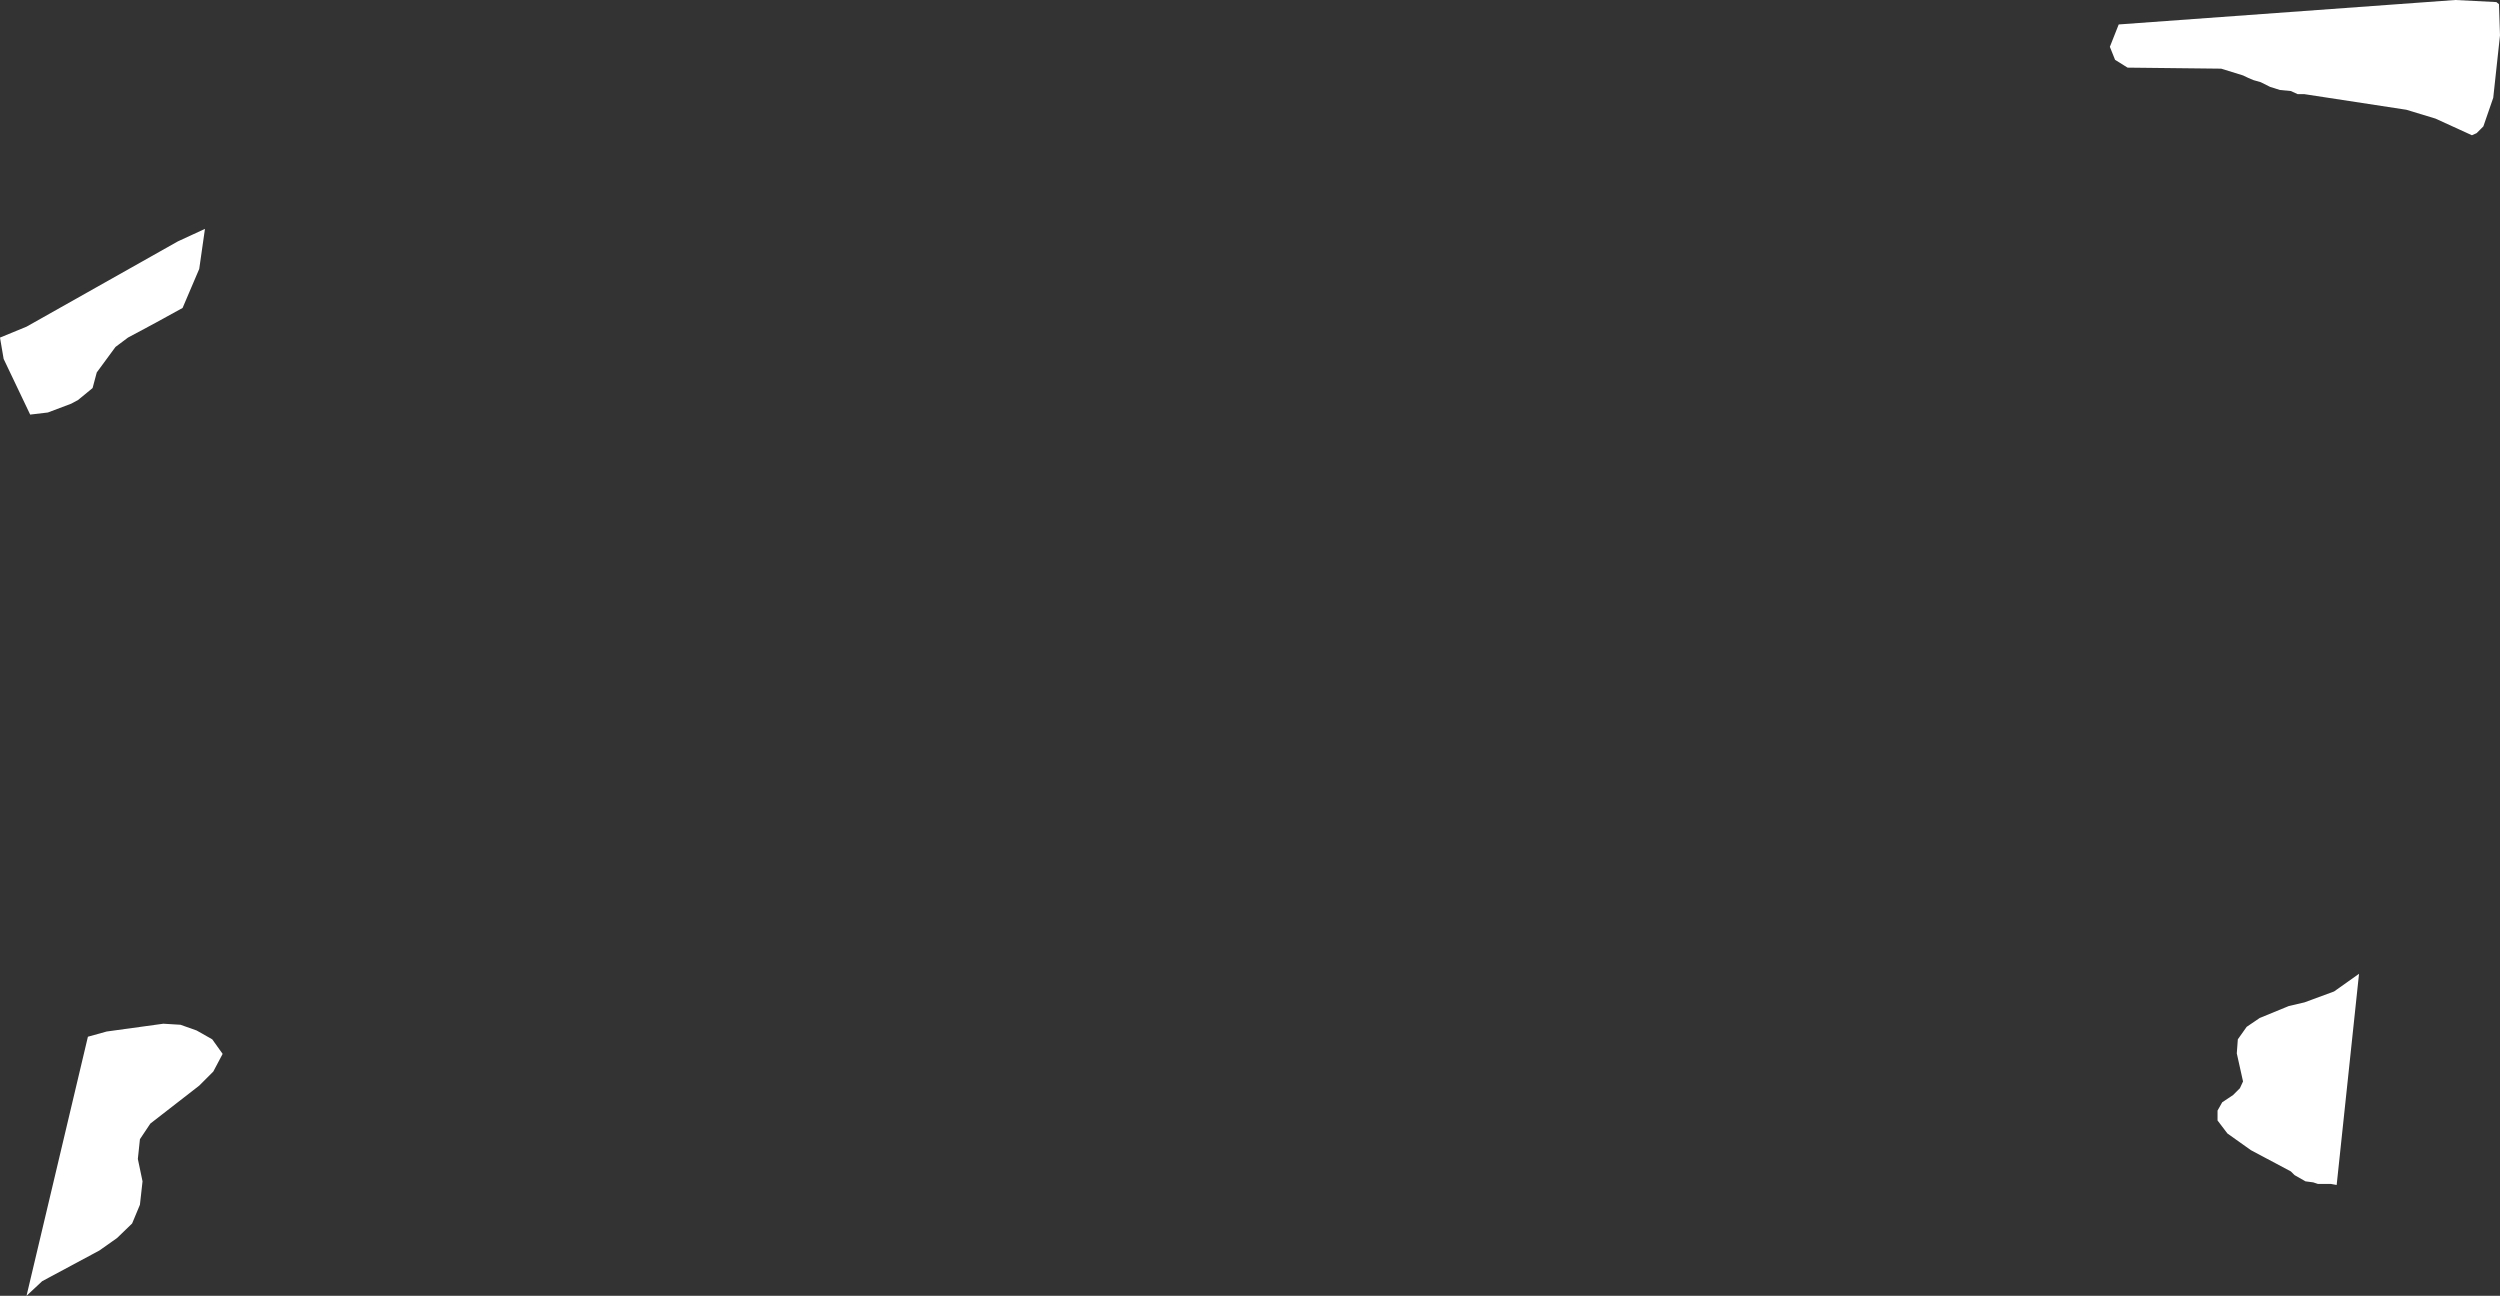 <?xml version="1.0" encoding="UTF-8" standalone="no"?>
<svg xmlns:xlink="http://www.w3.org/1999/xlink" height="124.55px" width="240.3px" xmlns="http://www.w3.org/2000/svg">
  <rect width="100%" height="100%" fill="#333333" stroke="none"/>
  <g transform="matrix(1.0, 0.0, 0.0, 1.0, 0.0, 0.0)">
    <path d="M203.65 2.35 L236.0 0.0 239.95 0.2 240.2 0.4 240.3 3.4 239.65 9.4 238.7 12.15 238.05 12.8 237.6 13.0 234.1 11.4 231.3 10.55 221.5 9.05 220.85 9.05 220.2 8.75 219.15 8.65 218.2 8.35 217.3 7.9 216.6 7.7 Q216.1 7.5 215.6 7.25 L213.5 6.6 204.5 6.5 203.3 5.75 202.8 4.5 203.65 2.35 M221.5 96.35 L224.35 95.3 226.75 93.6 224.6 113.9 224.05 113.8 222.8 113.8 222.35 113.65 221.6 113.55 220.55 112.95 220.2 112.6 216.35 110.55 214.1 108.95 213.15 107.7 213.15 106.75 213.6 105.95 214.65 105.25 215.3 104.6 215.6 103.95 215.0 101.25 215.1 99.9 215.95 98.7 217.2 97.85 220.0 96.7 221.5 96.35 M19.15 25.85 L17.55 29.6 Q14.95 31.05 12.3 32.45 L11.1 33.35 9.3 35.8 8.9 37.3 7.5 38.45 6.85 38.8 4.6 39.65 2.9 39.85 0.35 34.5 0.0 32.45 2.55 31.4 17.1 23.2 19.7 22.0 19.15 25.85 M18.9 99.05 L20.4 99.9 21.4 101.3 20.5 103.0 19.15 104.35 14.45 108.0 13.45 109.5 13.25 111.4 13.7 113.55 13.45 115.8 12.7 117.6 11.25 119.0 9.55 120.2 4.05 123.15 2.55 124.55 8.45 99.65 10.25 99.15 15.7 98.4 17.35 98.5 18.9 99.05" fill="#ffffff" fill-rule="evenodd" stroke="none"/>
  </g>
</svg>
